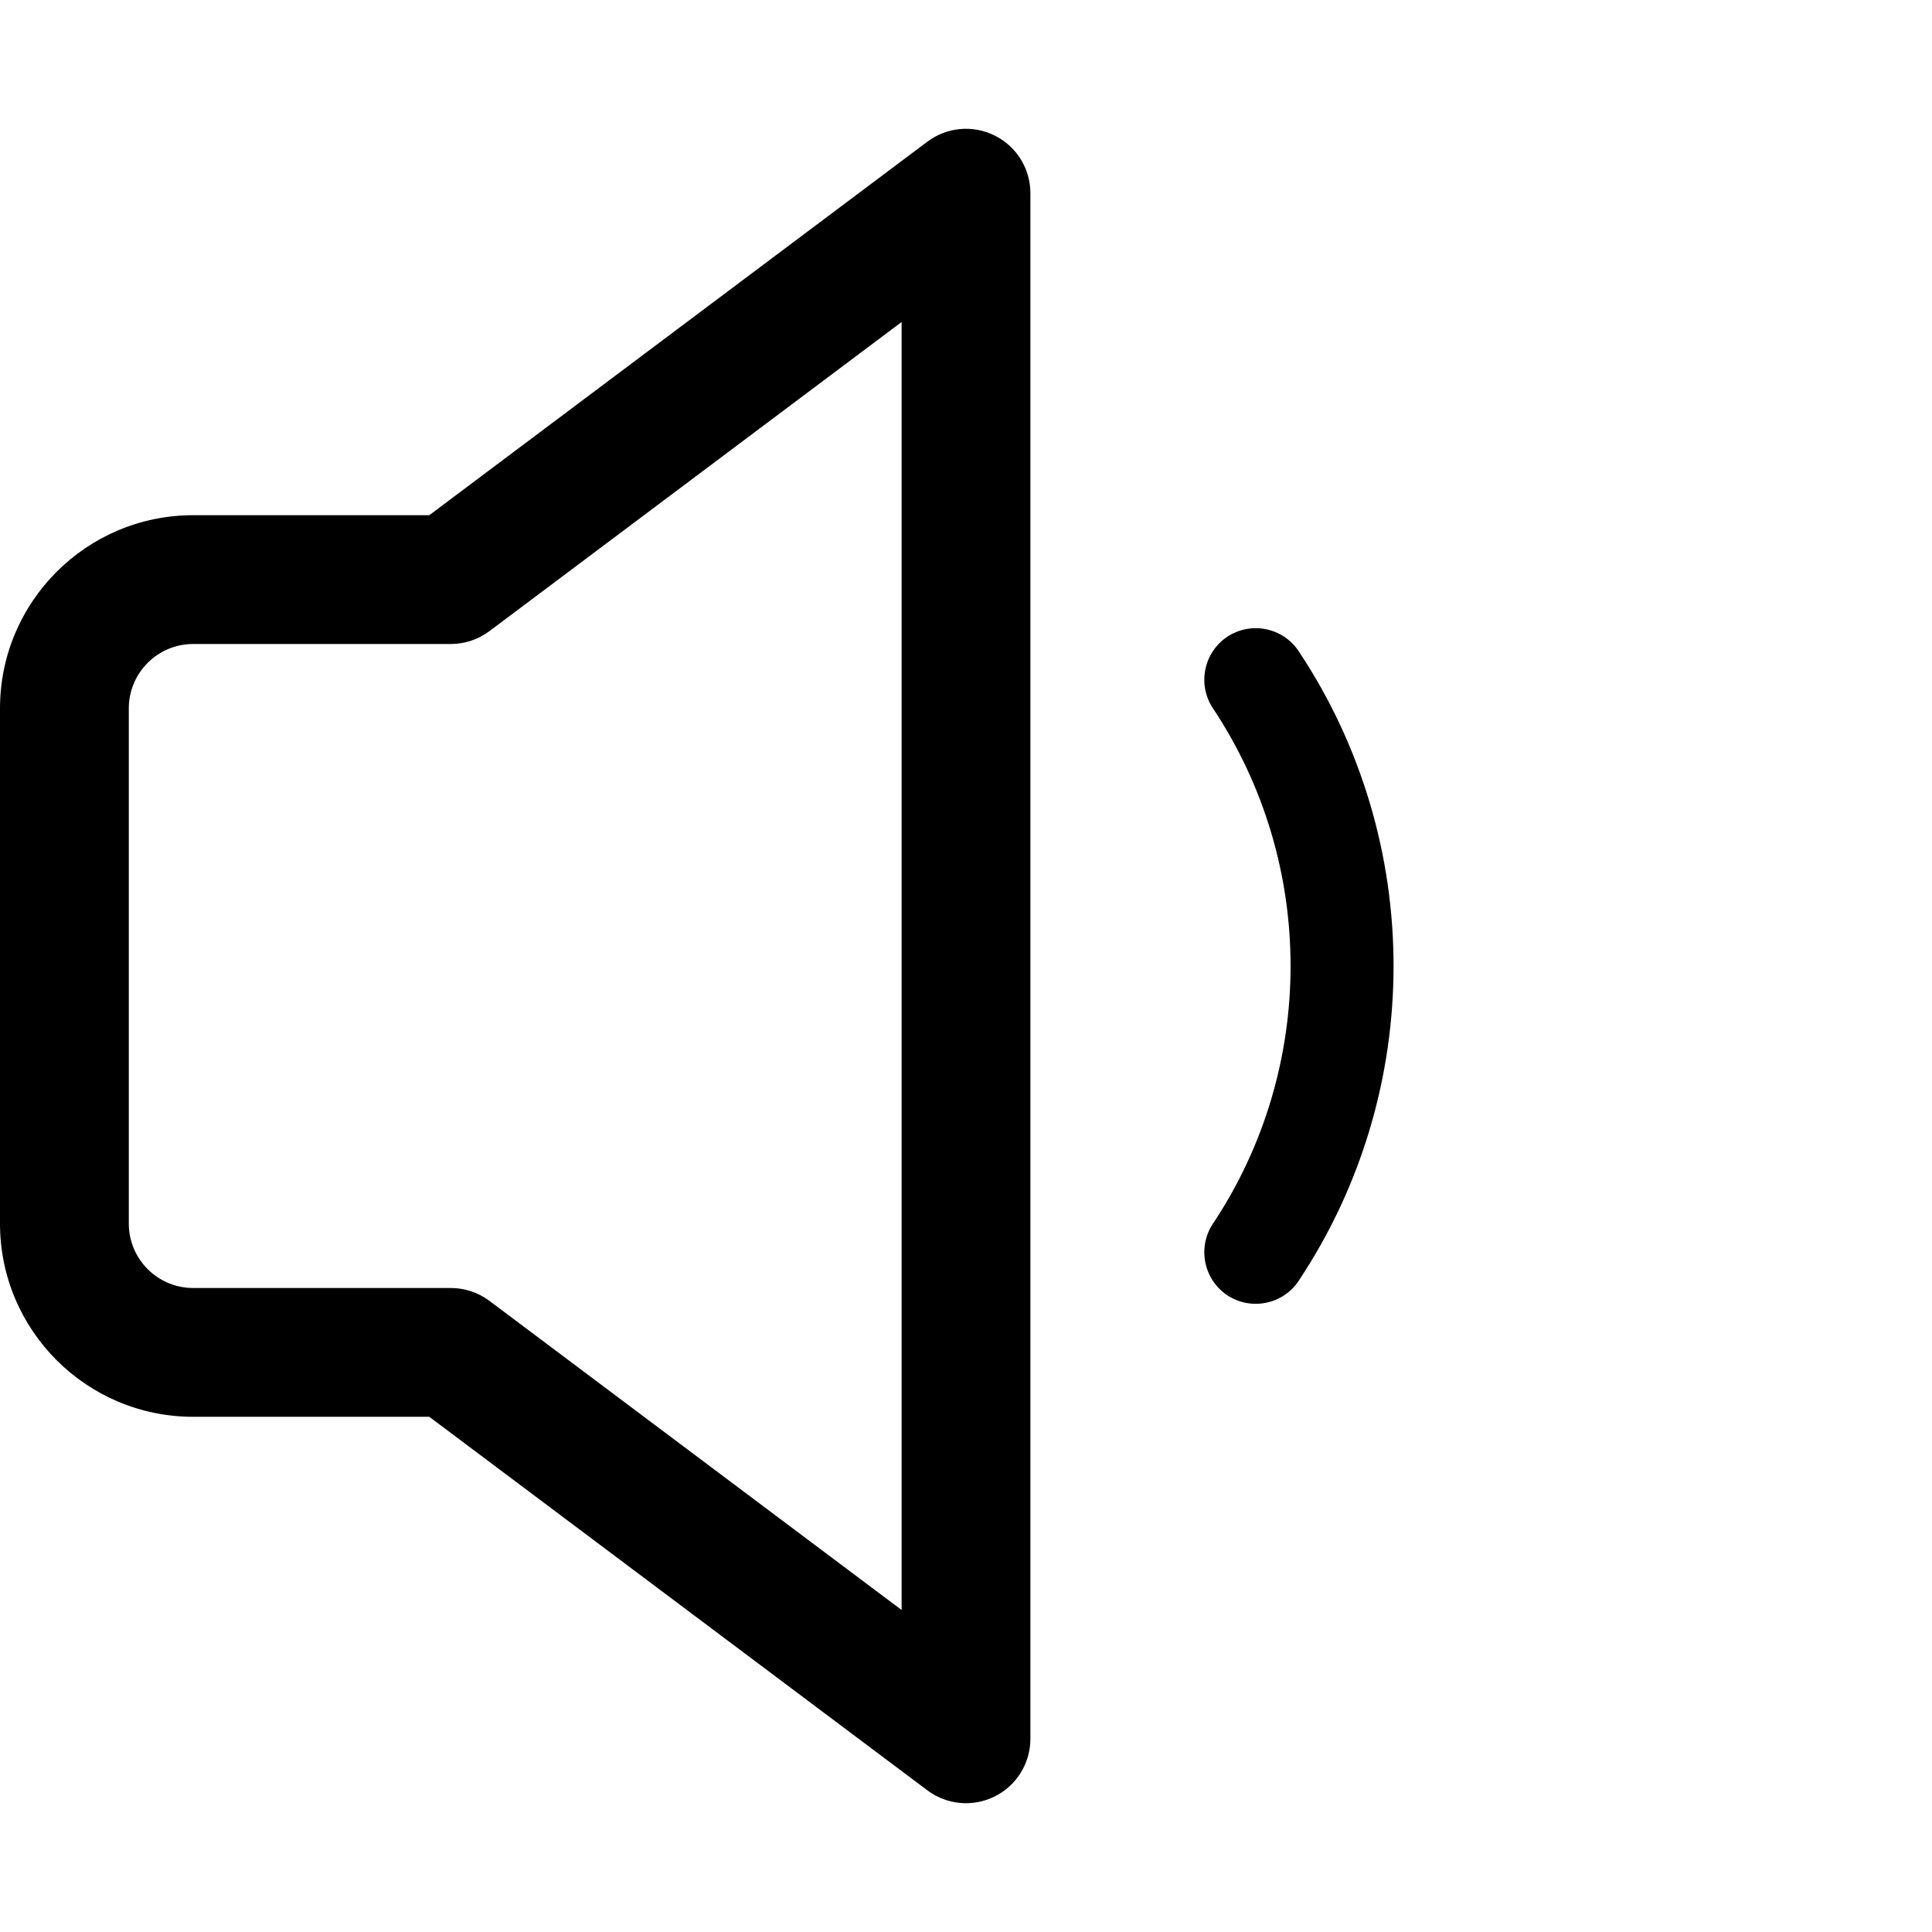 <?xml version="1.0" encoding="utf-8"?>
<svg width="800px" height="800px" viewBox="0 0 15 15" fill="none" xmlns="http://www.w3.org/2000/svg">
  <path
    fill-rule="evenodd"
    clip-rule="evenodd"
    d="M8 1.5C8 1.311 7.893 1.137 7.724 1.053C7.554 0.968 7.352 0.986 7.2 1.1L3.333 4H1.5C0.672 4 0 4.672 0 5.5V9.5C0 10.328 0.672 11 1.5 11H3.333L7.2 13.9C7.352 14.014 7.554 14.032 7.724 13.947C7.893 13.863 8 13.689 8 13.5V1.5ZM3.8 4.9L7 2.5V12.5L3.8 10.1C3.713 10.035 3.608 10 3.5 10H1.5C1.224 10 1 9.776 1 9.5V5.5C1 5.224 1.224 5 1.5 5H3.5C3.608 5 3.713 4.965 3.8 4.9ZM10.083 5.056C9.961 4.872 9.712 4.822 9.528 4.944C9.345 5.067 9.295 5.315 9.417 5.499C10.221 6.707 10.221 8.293 9.417 9.501C9.295 9.685 9.345 9.933 9.528 10.056C9.712 10.178 9.961 10.128 10.083 9.944C11.065 8.468 11.065 6.532 10.083 5.056Z"
    fill="#000000"
  />
</svg>